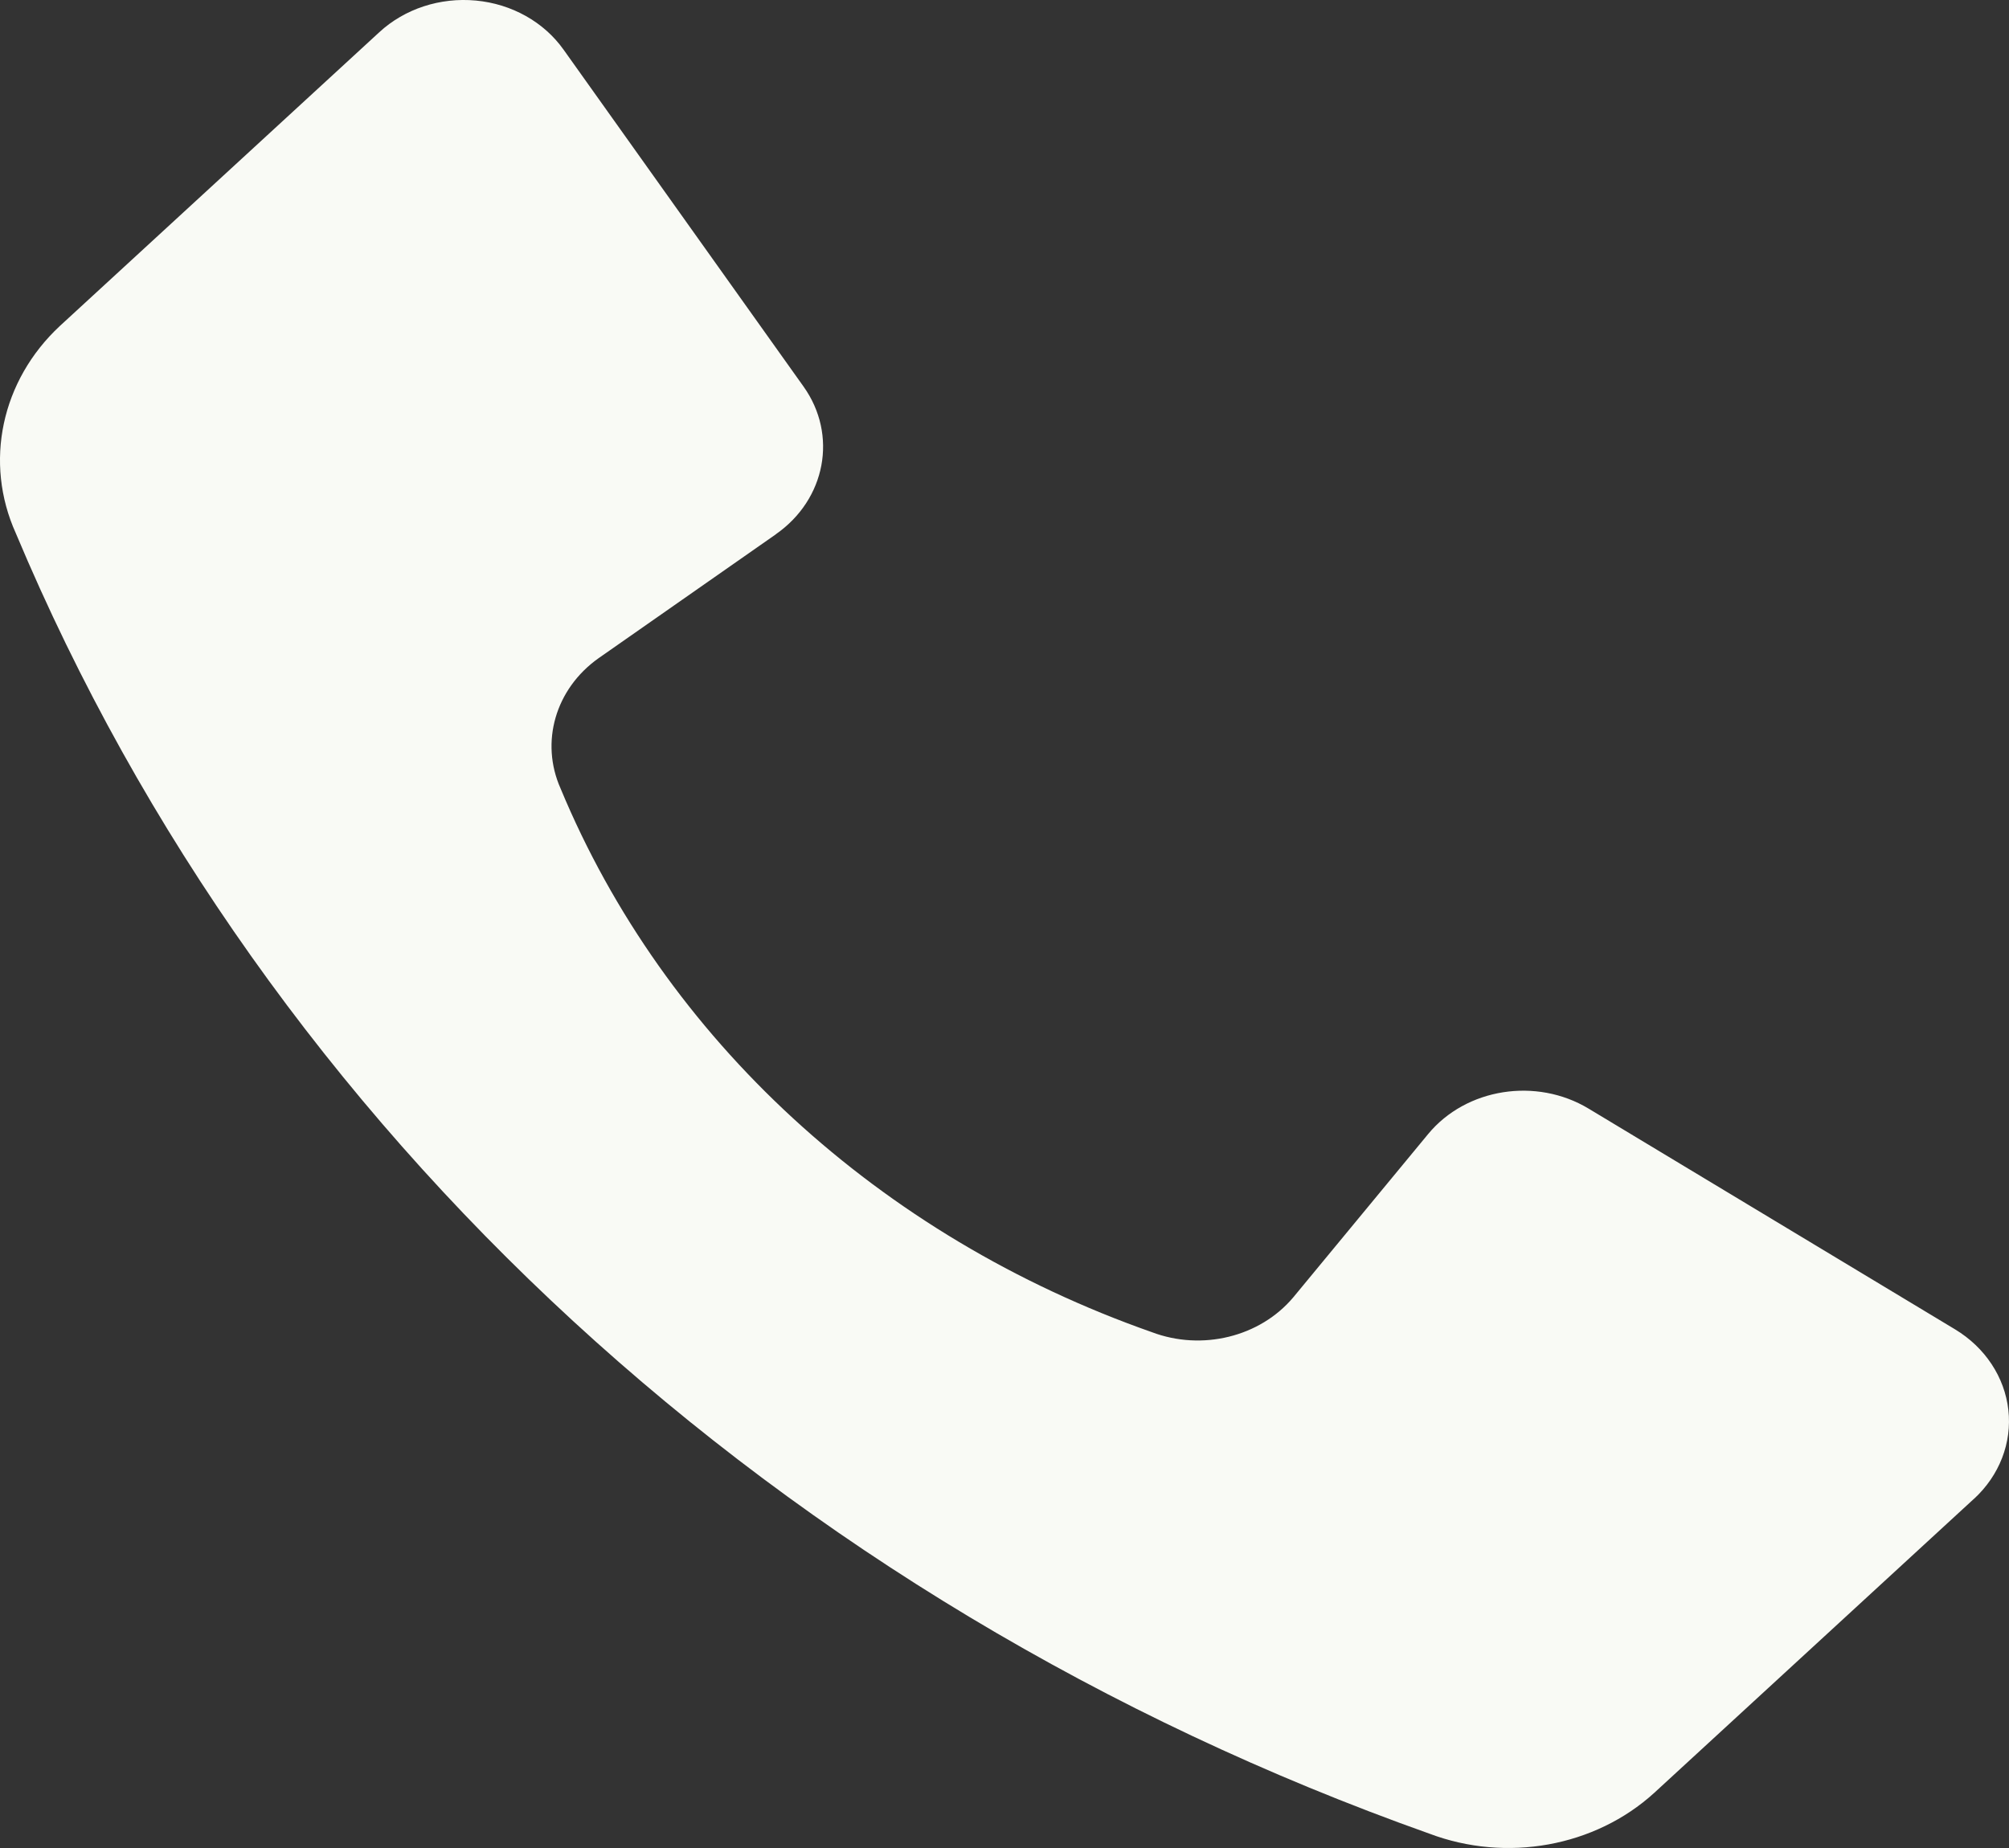 <svg width="25" height="23" viewBox="0 0 25 23" fill="none" xmlns="http://www.w3.org/2000/svg">
<rect x="0" y="0" width="25" height="23" fill="#333333" stroke="none"/>
<path d="M14.331 16.579C10.945 15.389 8.27 12.929 6.976 9.814C6.719 9.237 6.911 8.574 7.447 8.193L9.656 6.649V6.648C10.277 6.214 10.427 5.412 10 4.812L7.013 0.618C6.768 0.273 6.368 0.049 5.923 0.007C5.478 -0.035 5.037 0.109 4.721 0.4L0.745 4.057C0.015 4.737 -0.201 5.755 0.197 6.637C3.316 14.072 9.704 19.95 17.786 22.821C18.745 23.184 19.848 22.985 20.585 22.314L24.564 18.654V18.655C24.881 18.363 25.038 17.957 24.992 17.548C24.946 17.139 24.702 16.77 24.329 16.545L19.769 13.798C19.117 13.405 18.244 13.543 17.772 14.114L16.094 16.146C15.68 16.639 14.957 16.817 14.331 16.579Z" fill="#F9FAF5"/>
</svg>
